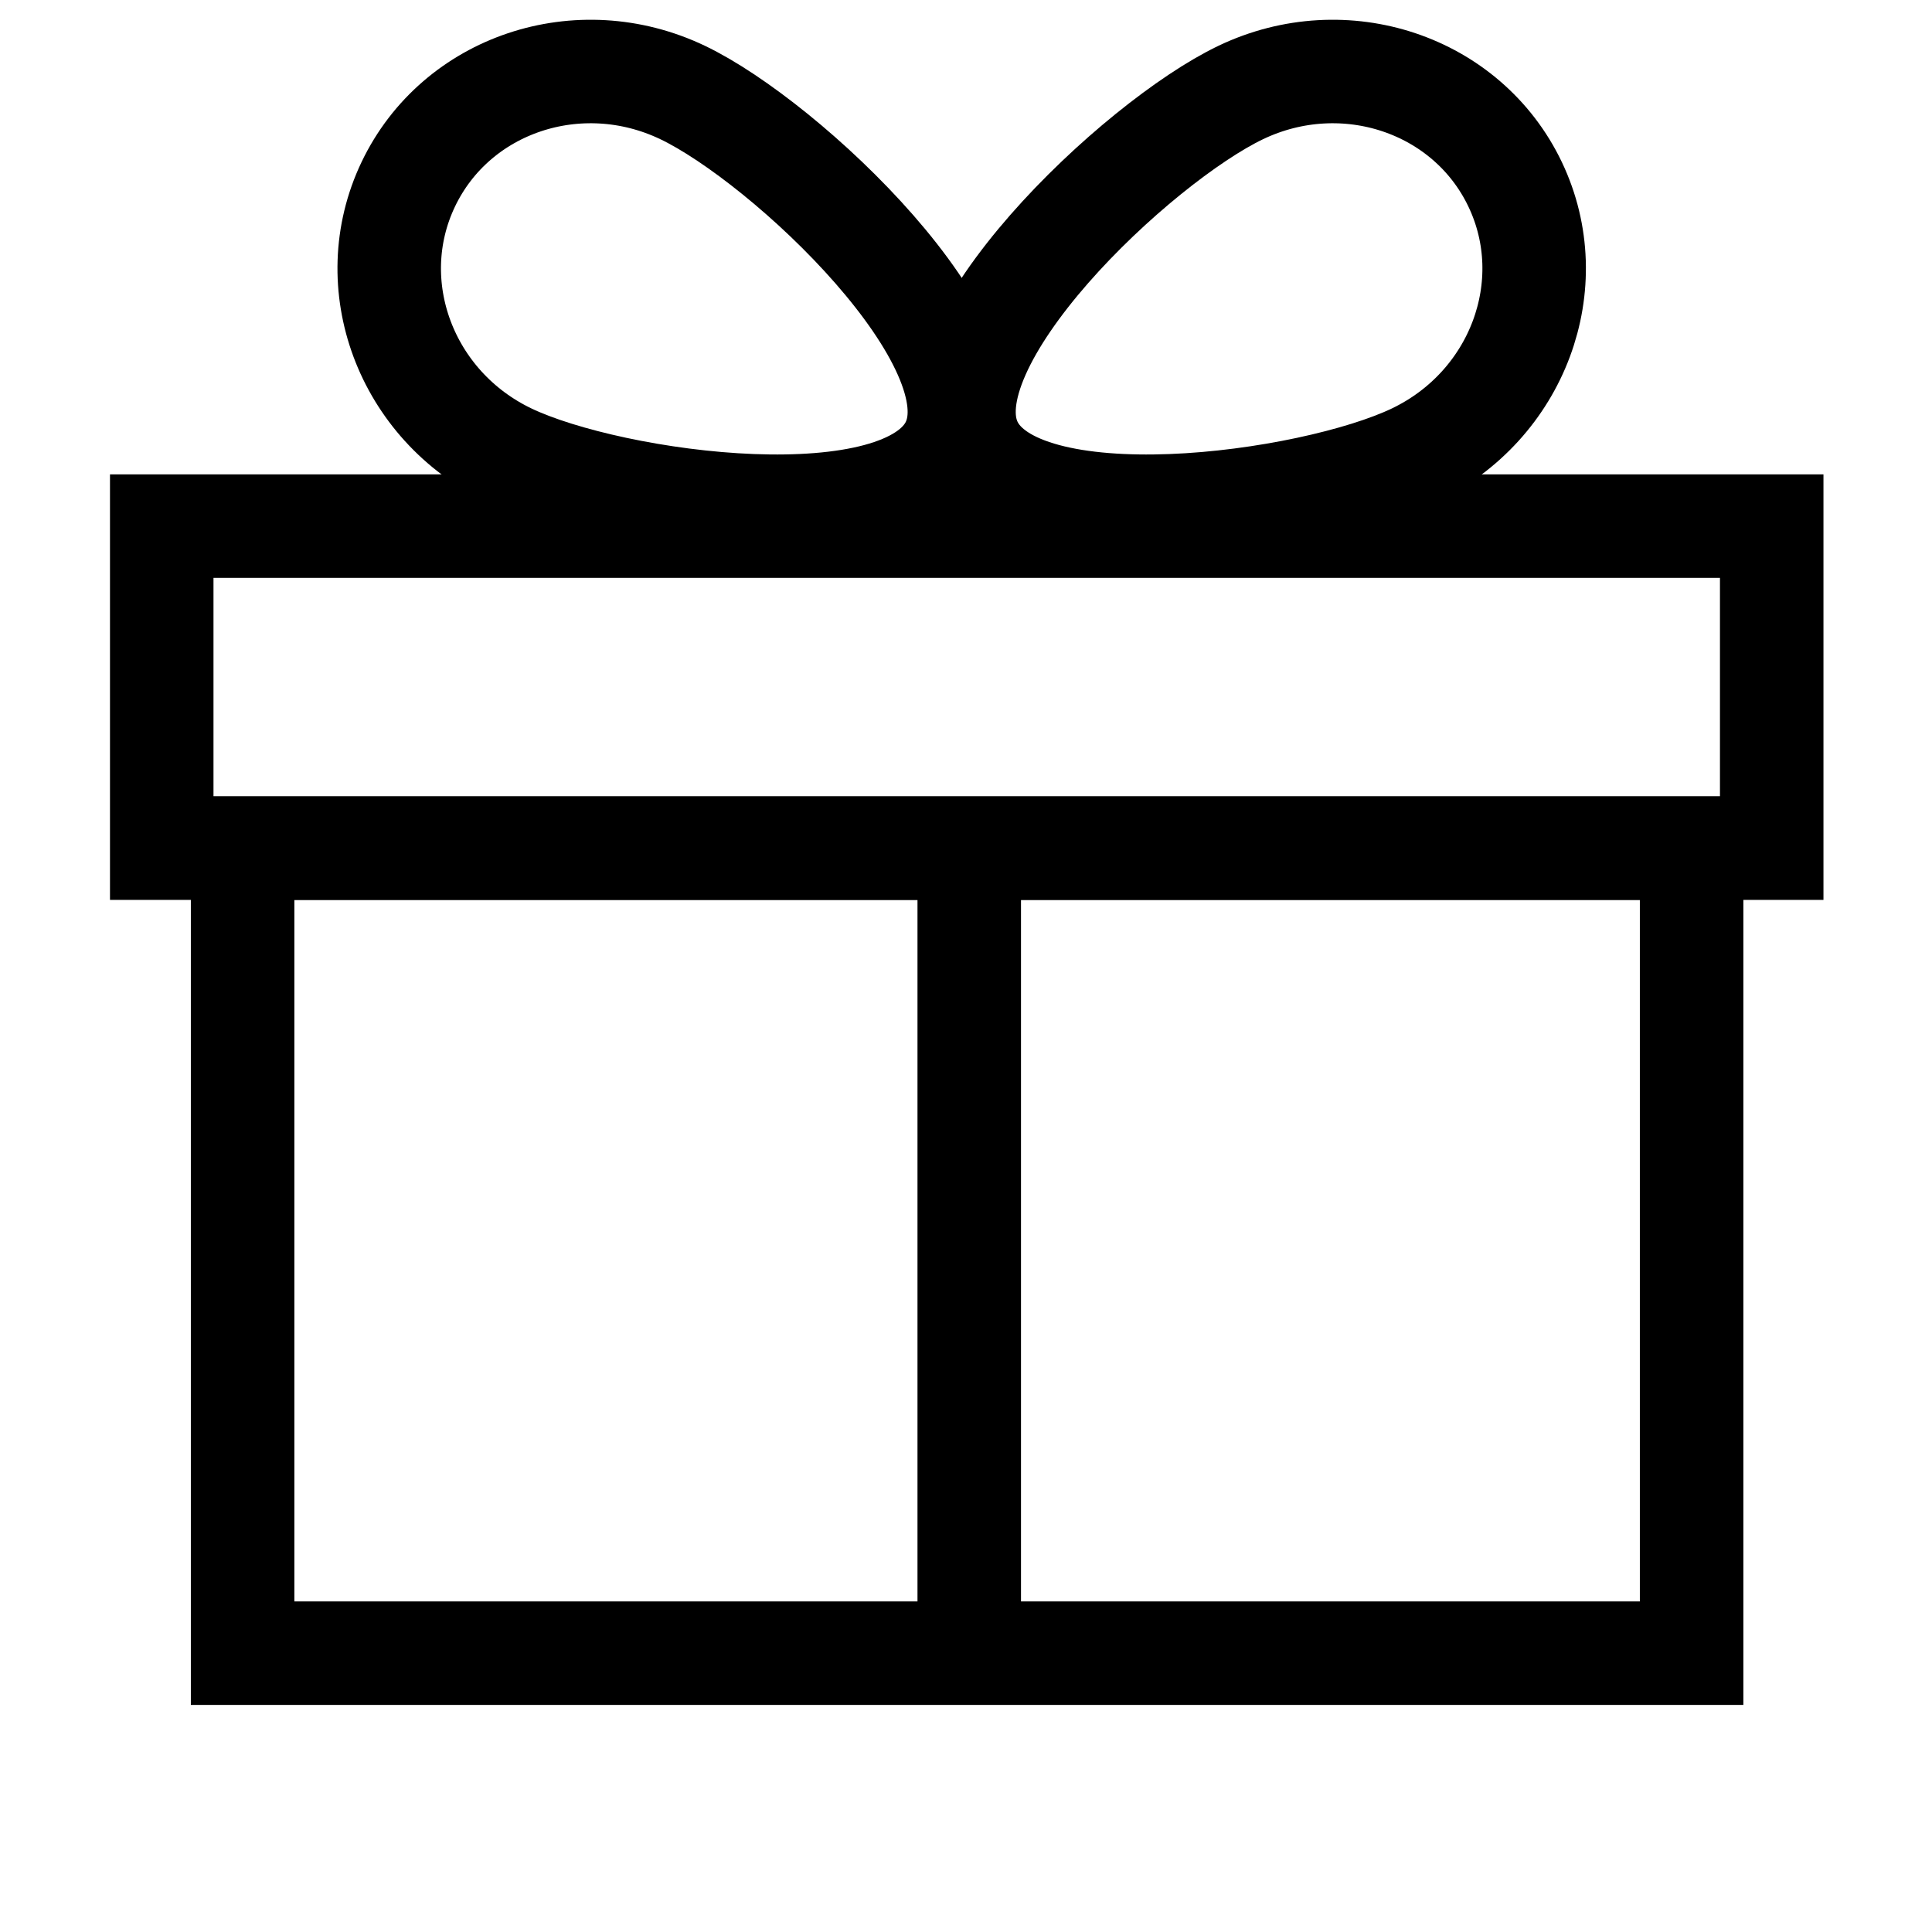 <svg xmlns="http://www.w3.org/2000/svg" fill="none" viewBox="0 0 28 28" height="28" width="28">
<path stroke-width="1.5" stroke="black" d="M13.805 6.435C13.112 7.887 8.885 7.315 7.382 6.598C5.88 5.881 5.224 4.123 5.917 2.671C6.61 1.219 8.39 0.623 9.892 1.34C11.394 2.057 14.497 4.983 13.805 6.435Z"></path>
<path stroke-width="1.5" stroke="black" d="M14.07 6.435C14.763 7.887 18.991 7.315 20.492 6.598C21.995 5.881 22.651 4.123 21.958 2.671C21.265 1.219 19.485 0.623 17.983 1.34C16.481 2.057 13.378 4.983 14.07 6.435Z"></path>
<rect stroke-width="1.5" stroke="black" height="4.667" width="23.333" y="7.625" x="2.344"></rect>
<rect stroke-width="1.5" stroke="black" height="11.667" width="21" y="12.292" x="3.516"></rect>
<rect fill="black" height="11.667" width="1.5" y="12" x="13.297"></rect>
</svg>

